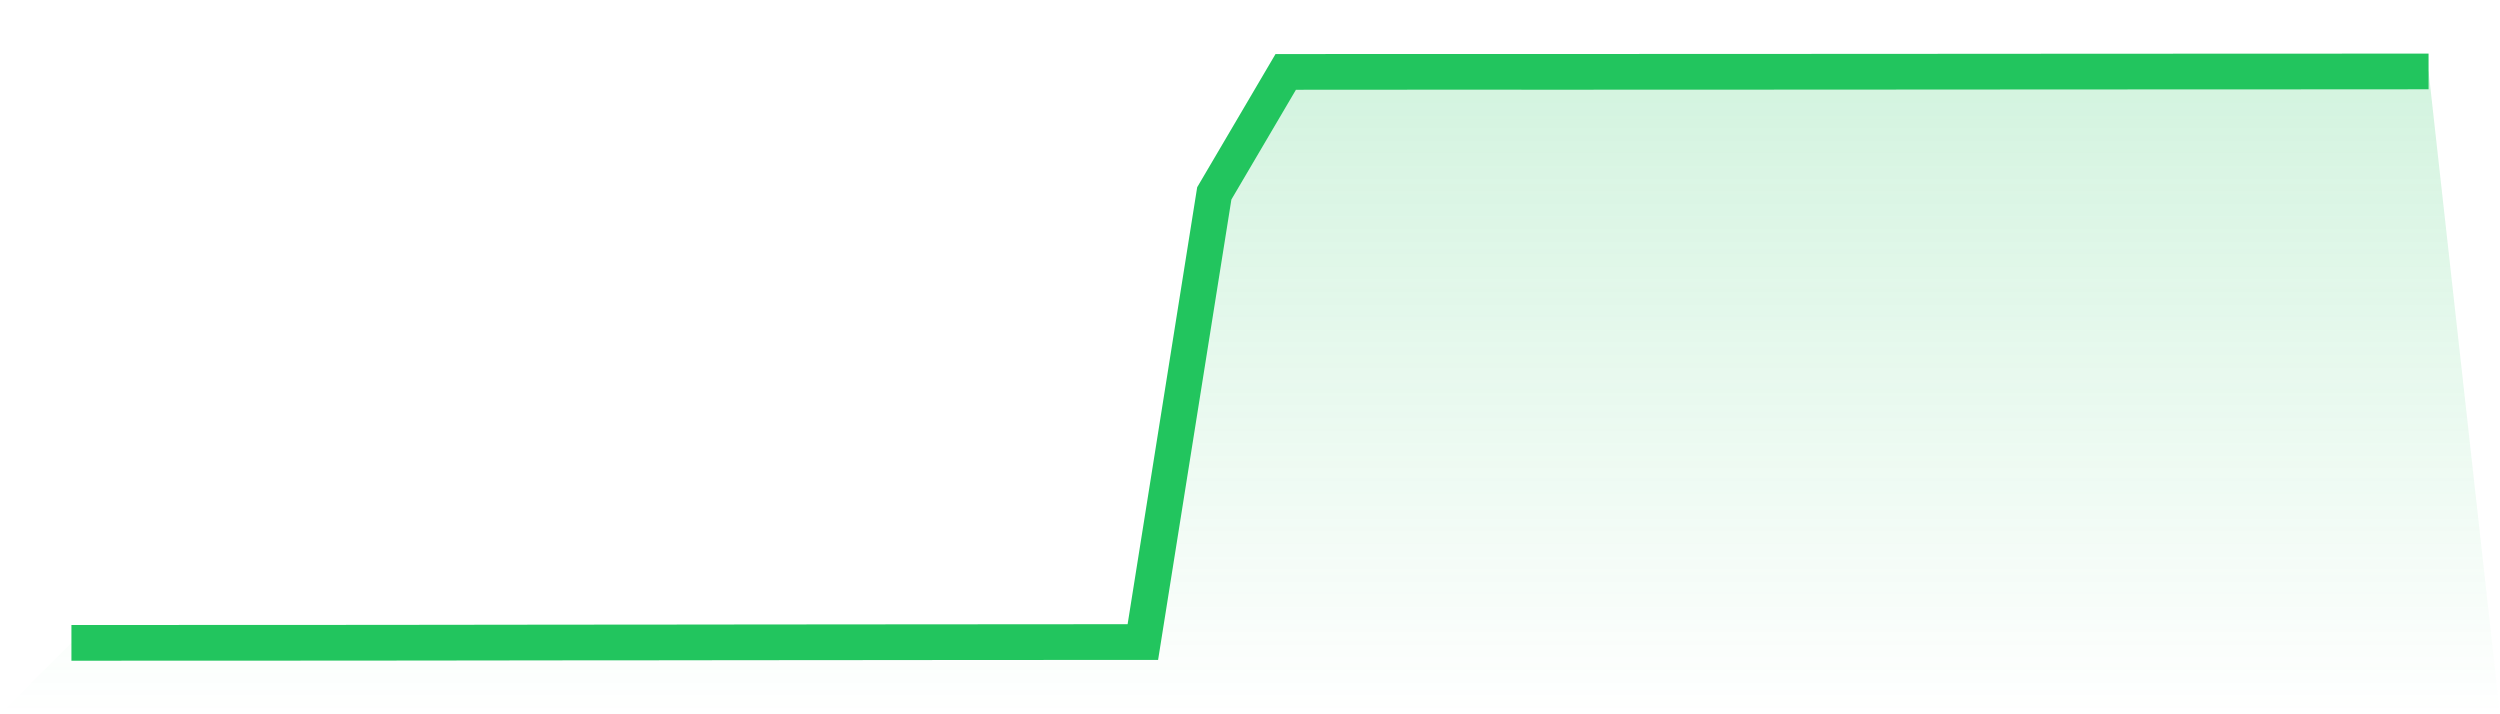 <svg viewBox="0 0 140 40" xmlns="http://www.w3.org/2000/svg">
<defs>
<linearGradient id="gradient" x1="0" x2="0" y1="0" y2="1">
<stop offset="0%" stop-color="#22c55e" stop-opacity="0.2"/>
<stop offset="100%" stop-color="#22c55e" stop-opacity="0"/>
</linearGradient>
</defs>
<path d="M4,36 L4,36 L8,35.999 L12,35.997 L16,35.996 L20,35.994 L24,35.99 L28,35.985 L32,35.98 L36,35.978 L40,35.973 L44,35.969 L48,35.966 L52,35.962 L56,35.96 L60,35.957 L64,35.955 L68,10.829 L72,4.028 L76,4.024 L80,4.023 L84,4.023 L88,4.024 L92,4.022 L96,4.022 L100,4.019 L104,4.017 L108,4.015 L112,4.012 L116,4.01 L120,4.008 L124,4.006 L128,4.005 L132,4.003 L136,4 L140,40 L0,40 z" fill="url(#gradient)"/>
<path d="M4,36 L4,36 L8,35.999 L12,35.997 L16,35.996 L20,35.994 L24,35.99 L28,35.985 L32,35.98 L36,35.978 L40,35.973 L44,35.969 L48,35.966 L52,35.962 L56,35.96 L60,35.957 L64,35.955 L68,10.829 L72,4.028 L76,4.024 L80,4.023 L84,4.023 L88,4.024 L92,4.022 L96,4.022 L100,4.019 L104,4.017 L108,4.015 L112,4.012 L116,4.01 L120,4.008 L124,4.006 L128,4.005 L132,4.003 L136,4" fill="none" stroke="#22c55e" stroke-width="2"/>
</svg>